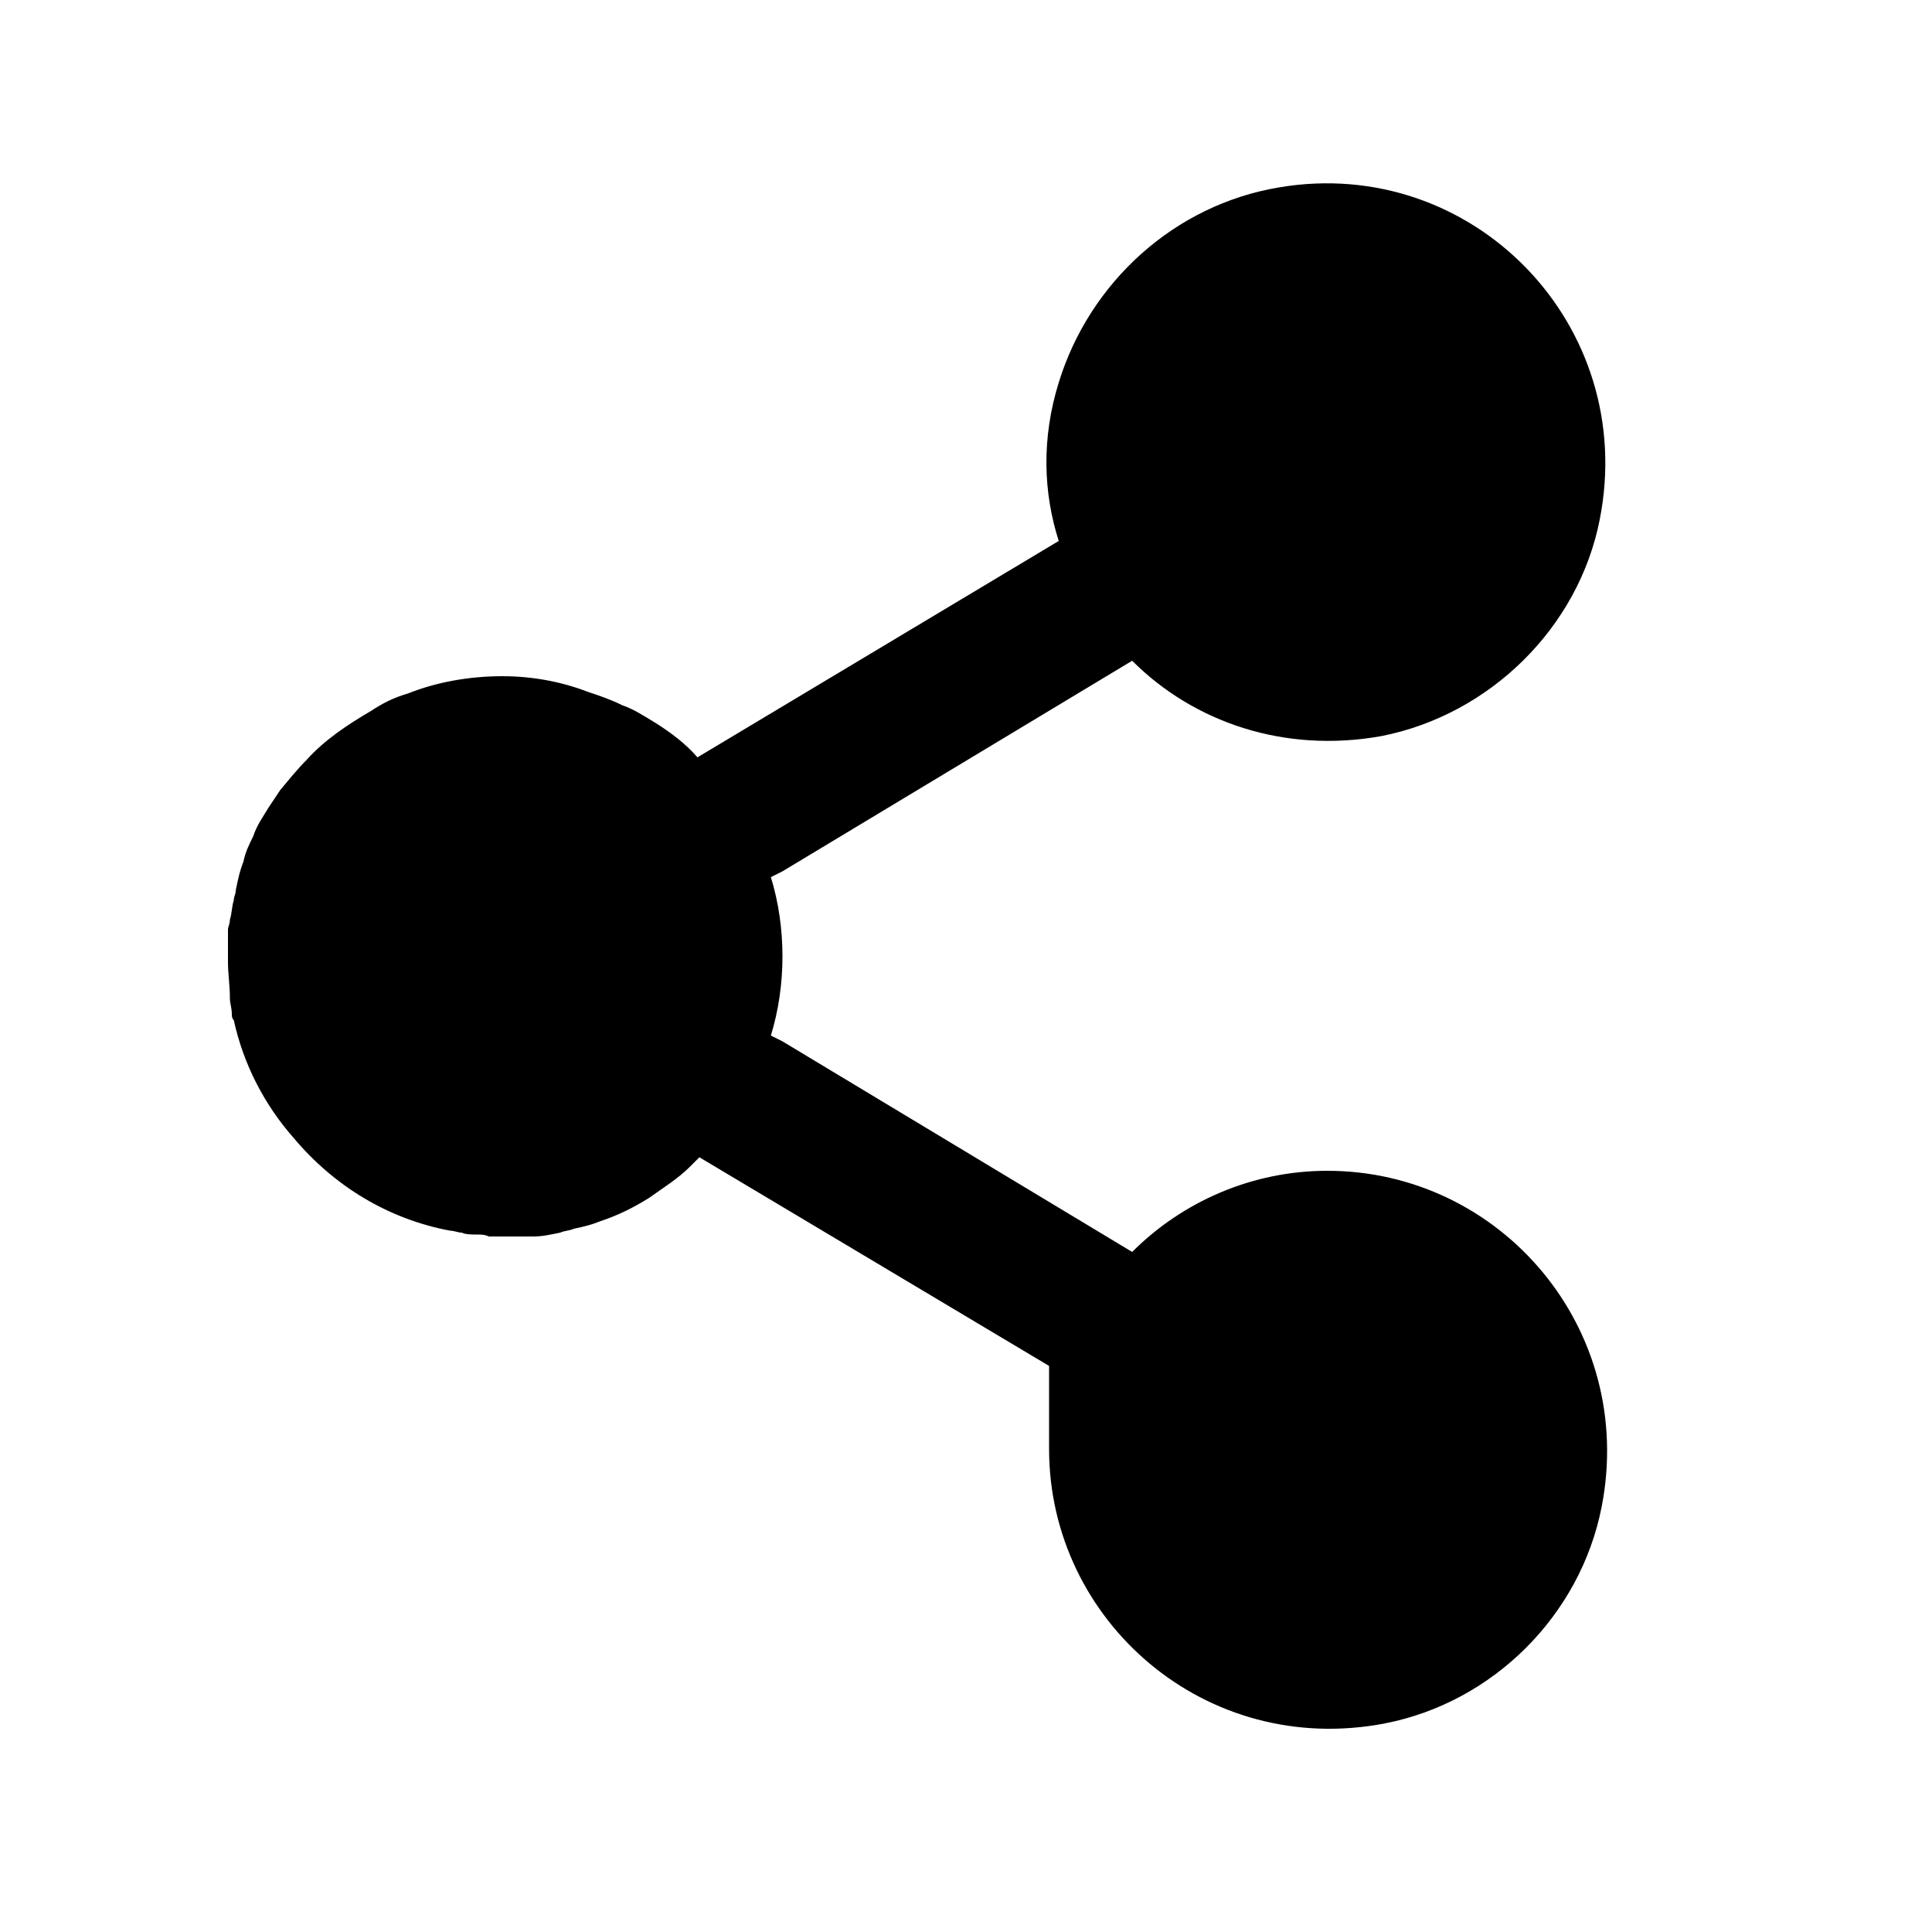 <?xml version="1.0" encoding="utf-8"?>
<!-- Generator: Adobe Illustrator 27.9.0, SVG Export Plug-In . SVG Version: 6.00 Build 0)  -->
<svg version="1.0" id="Warstwa_1" xmlns="http://www.w3.org/2000/svg" xmlns:xlink="http://www.w3.org/1999/xlink" x="0px" y="0px"
	 viewBox="0 0 100 100" style="enable-background:new 0 0 100 100;" xml:space="preserve">
<path d="M33.9,37.4c-0.5-0.3-1.1-0.7-1.7-0.9c-0.6-0.3-1.2-0.5-1.8-0.7C29.1,35.3,27.6,35,26,35c-1.7,0-3.4,0.3-4.9,0.9
	c-0.7,0.2-1.3,0.5-1.9,0.9c-1.2,0.7-2.4,1.5-3.3,2.5c-0.5,0.5-0.9,1-1.4,1.6c-0.2,0.3-0.4,0.6-0.6,0.9c-0.3,0.5-0.6,0.9-0.8,1.5
	c-0.2,0.4-0.4,0.8-0.5,1.3c-0.2,0.5-0.3,1-0.4,1.5c0,0.2-0.1,0.3-0.1,0.5c-0.1,0.3-0.1,0.7-0.2,1c0,0.2-0.1,0.4-0.1,0.5
	c0,0.1,0,0.2,0,0.4c0,0.3,0,0.7,0,1c0,0.1,0,0.2,0,0.3c0,0.6,0.1,1.2,0.1,1.9c0,0,0,0,0,0c0,0.2,0.1,0.5,0.1,0.8
	c0,0.1,0,0.2,0.1,0.3c0.5,2.3,1.6,4.4,3.1,6.1c2.1,2.5,4.9,4.2,8.1,4.8c0.2,0,0.4,0.1,0.6,0.1c0.2,0.1,0.5,0.1,0.8,0.1
	c0.2,0,0.4,0,0.6,0.1h0.2c0.2,0,0.5,0,0.7,0c0.3,0,0.5,0,0.8,0c0.2,0,0.3,0,0.5,0c0,0,0.1,0,0.1,0c0.5,0,0.9-0.1,1.4-0.2
	c0.2-0.1,0.5-0.1,0.7-0.2c0.5-0.1,0.9-0.2,1.4-0.4c0.9-0.3,1.7-0.7,2.5-1.2c0.7-0.5,1.5-1,2.1-1.6c0.2-0.2,0.3-0.3,0.5-0.5
	l18.1,10.8V75c0,8.9,8.1,16,17.4,14.2c5.6-1.1,10.1-5.6,11.2-11.2c1.8-9.2-5.2-17.4-14.2-17.4c-3.9,0-7.5,1.6-10.1,4.2L40.5,53.9
	l-0.2-0.1l-0.4-0.2c0.4-1.3,0.6-2.7,0.6-4.1s-0.2-2.8-0.6-4.1l0.6-0.3l18.1-10.9c3.2,3.2,7.9,4.8,12.9,3.9
	c5.6-1.1,10.2-5.6,11.3-11.2c2-10.1-6.6-18.9-16.6-17.2c-5.4,0.9-9.8,4.9-11.4,10.1c-0.9,2.9-0.8,5.7,0,8.2L36.1,39.2
	C35.5,38.5,34.7,37.9,33.9,37.4z"/>
</svg>
